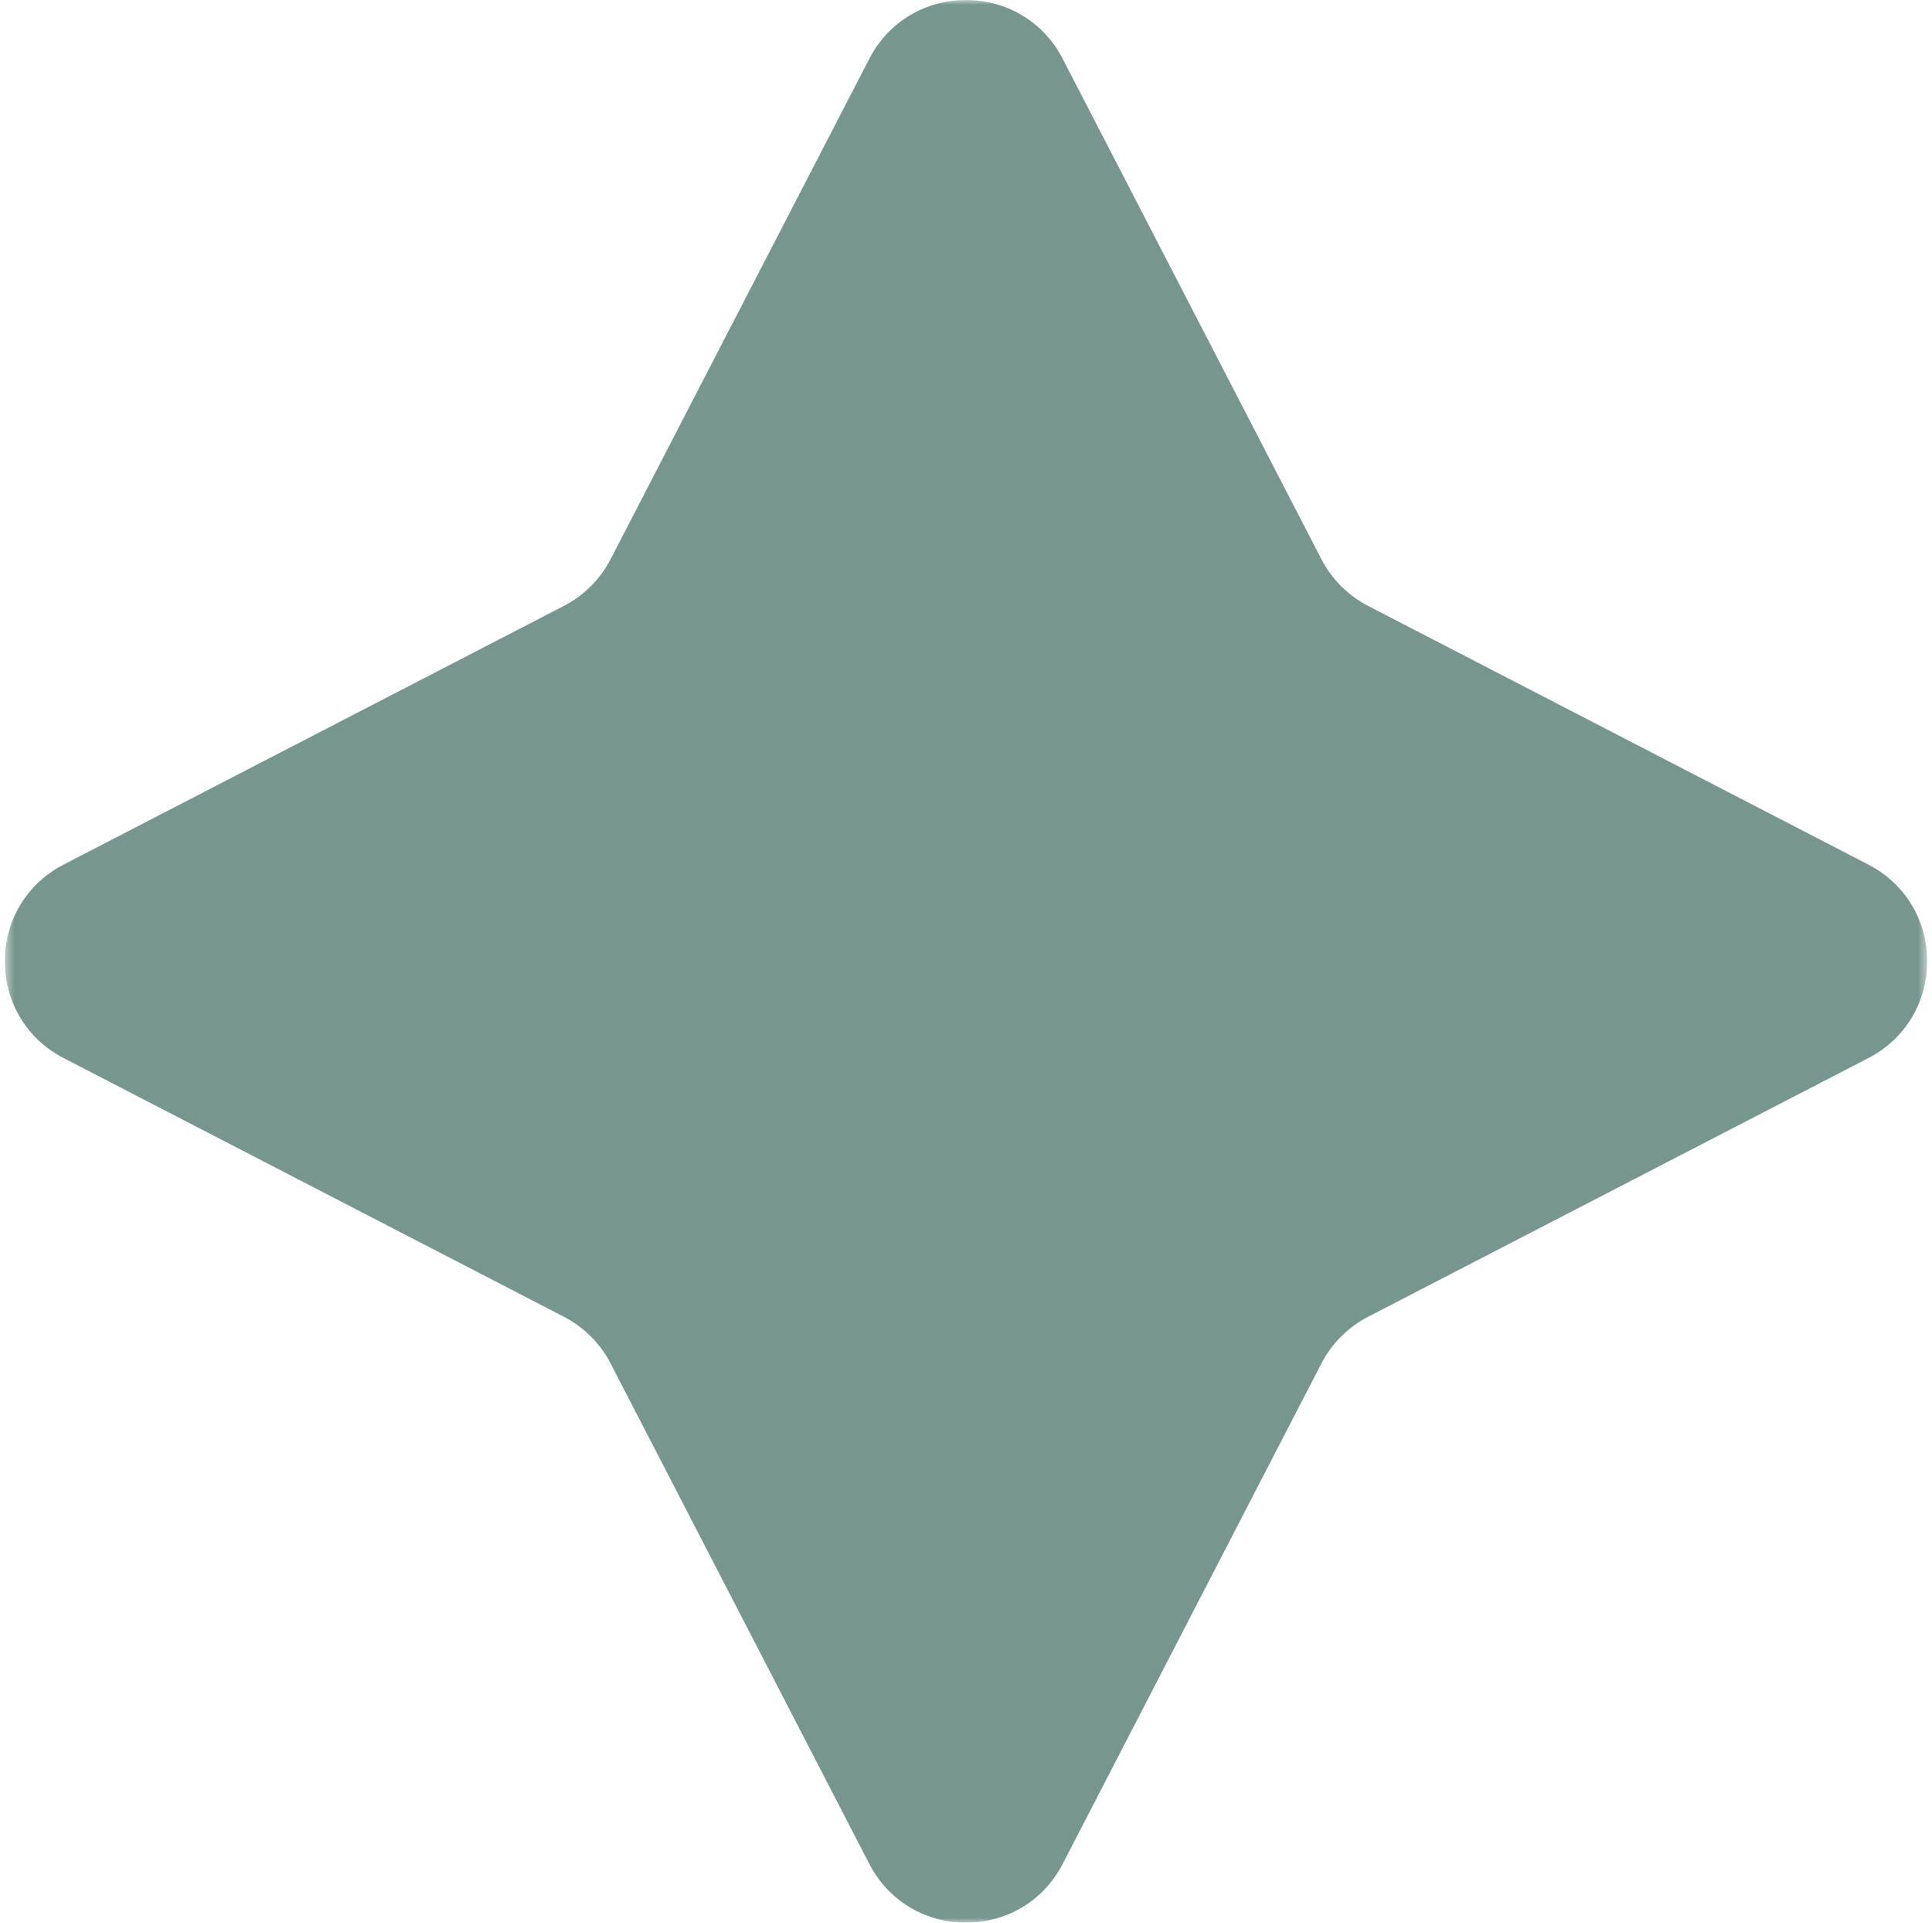 <?xml version="1.0" encoding="UTF-8"?> <svg xmlns="http://www.w3.org/2000/svg" width="201" height="200" viewBox="0 0 201 200" fill="none"><g clip-path="url(#clip0_107_19)"><mask id="mask0_107_19" style="mask-type:luminance" maskUnits="userSpaceOnUse" x="0" y="0" width="201" height="200"><path d="M200.5 0H0.5V200H200.5V0Z" fill="white"></path></mask><g mask="url(#mask0_107_19)"><path d="M90.432 6.129C94.657 -2.043 106.343 -2.043 110.568 6.129L137.473 58.164C138.551 60.25 140.25 61.949 142.336 63.027L194.371 89.932C202.543 94.157 202.543 105.843 194.371 110.068L142.336 136.973C140.25 138.051 138.551 139.75 137.473 141.836L110.568 193.871C106.343 202.043 94.657 202.043 90.432 193.871L63.527 141.836C62.449 139.75 60.75 138.051 58.664 136.973L6.629 110.068C-1.543 105.843 -1.543 94.157 6.629 89.932L58.664 63.027C60.75 61.949 62.449 60.25 63.527 58.164L90.432 6.129Z" fill="#76968F"></path></g></g><defs><clipPath id="clip0_107_19"><rect width="200" height="200" fill="white" transform="translate(0.5)"></rect></clipPath></defs></svg> 